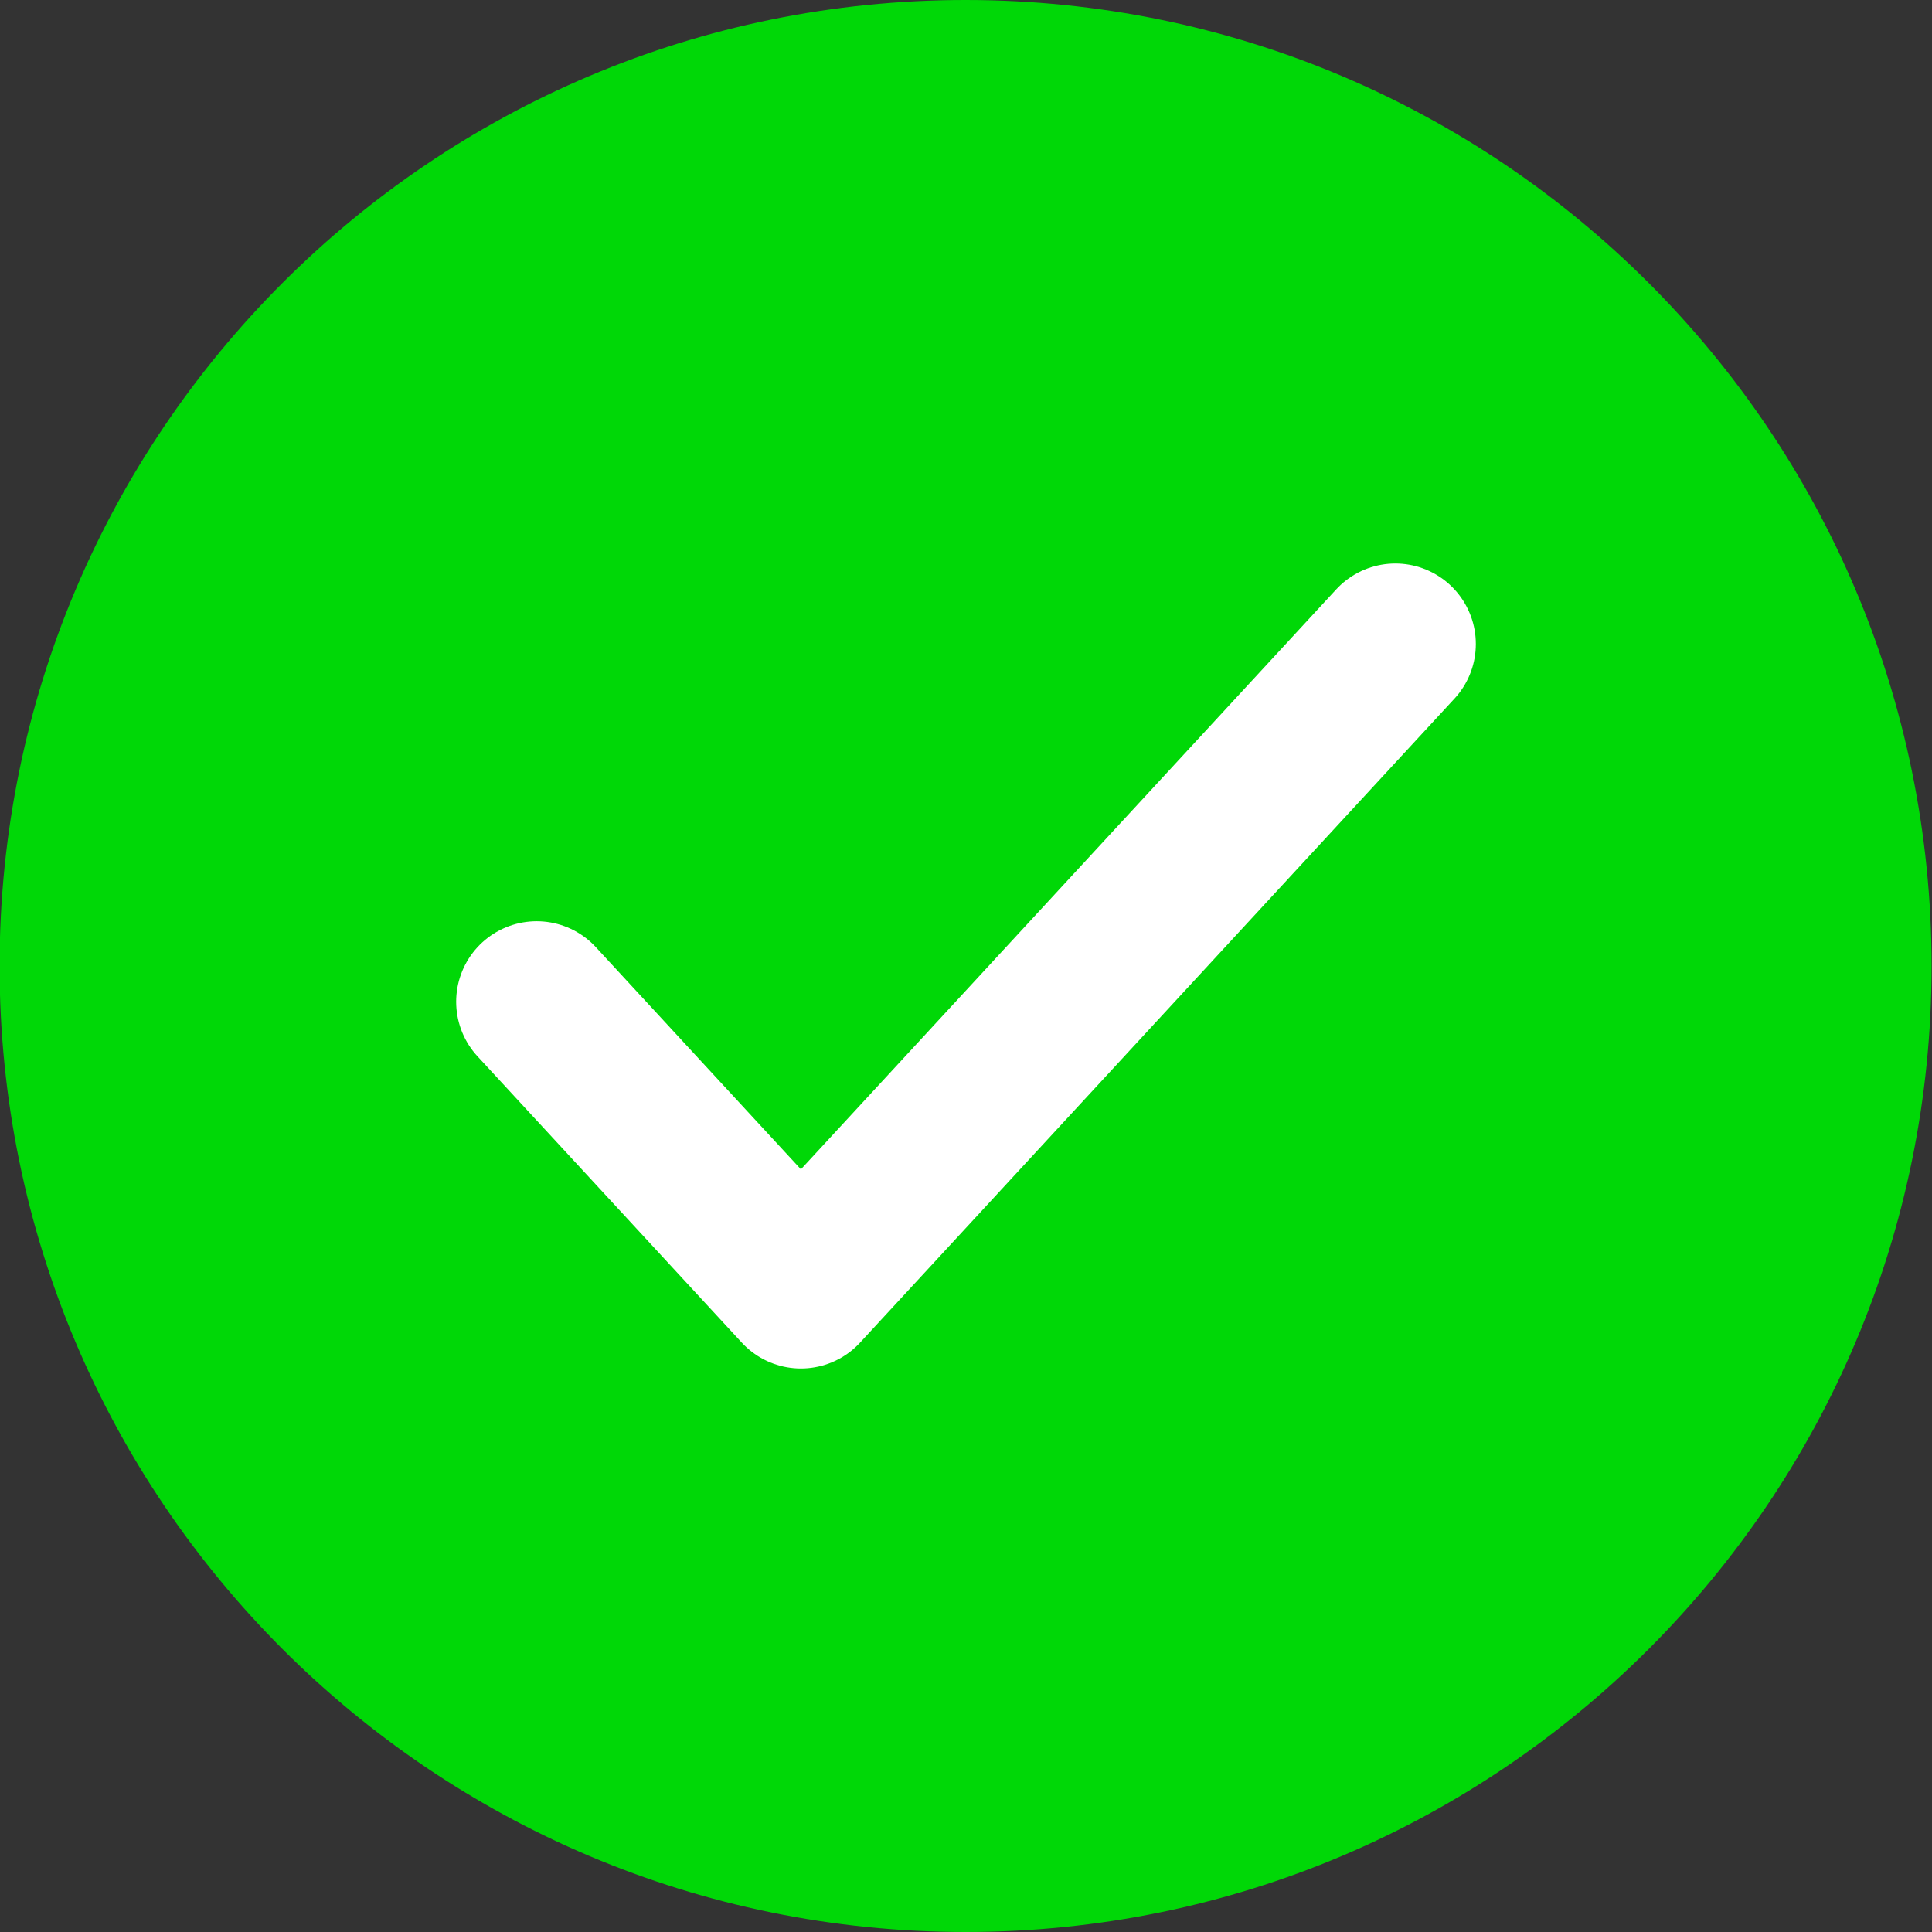 <svg width="18" height="18" viewBox="0 0 18 18" fill="none" xmlns="http://www.w3.org/2000/svg">
<rect x="0" y="0" width="18" height="18" fill="#333333" stroke="none"/>
<g clip-path="url(#clip0_972_2272)">
<path d="M8.996 18C13.967 18 17.996 13.971 17.996 9C17.996 4.029 13.967 0 8.996 0C4.026 0 -0.004 4.029 -0.004 9C-0.004 13.971 4.026 18 8.996 18Z" fill="#00D807"/>
<path d="M5 9.333L7.462 12L13 6" stroke="white" stroke-width="1.5" stroke-linecap="round" stroke-linejoin="round"/>
</g>
<defs>
<clipPath id="clip0_972_2272">
<rect width="18" height="18" fill="white" transform="translate(-0.004)"/>
</clipPath>
</defs>
</svg>
